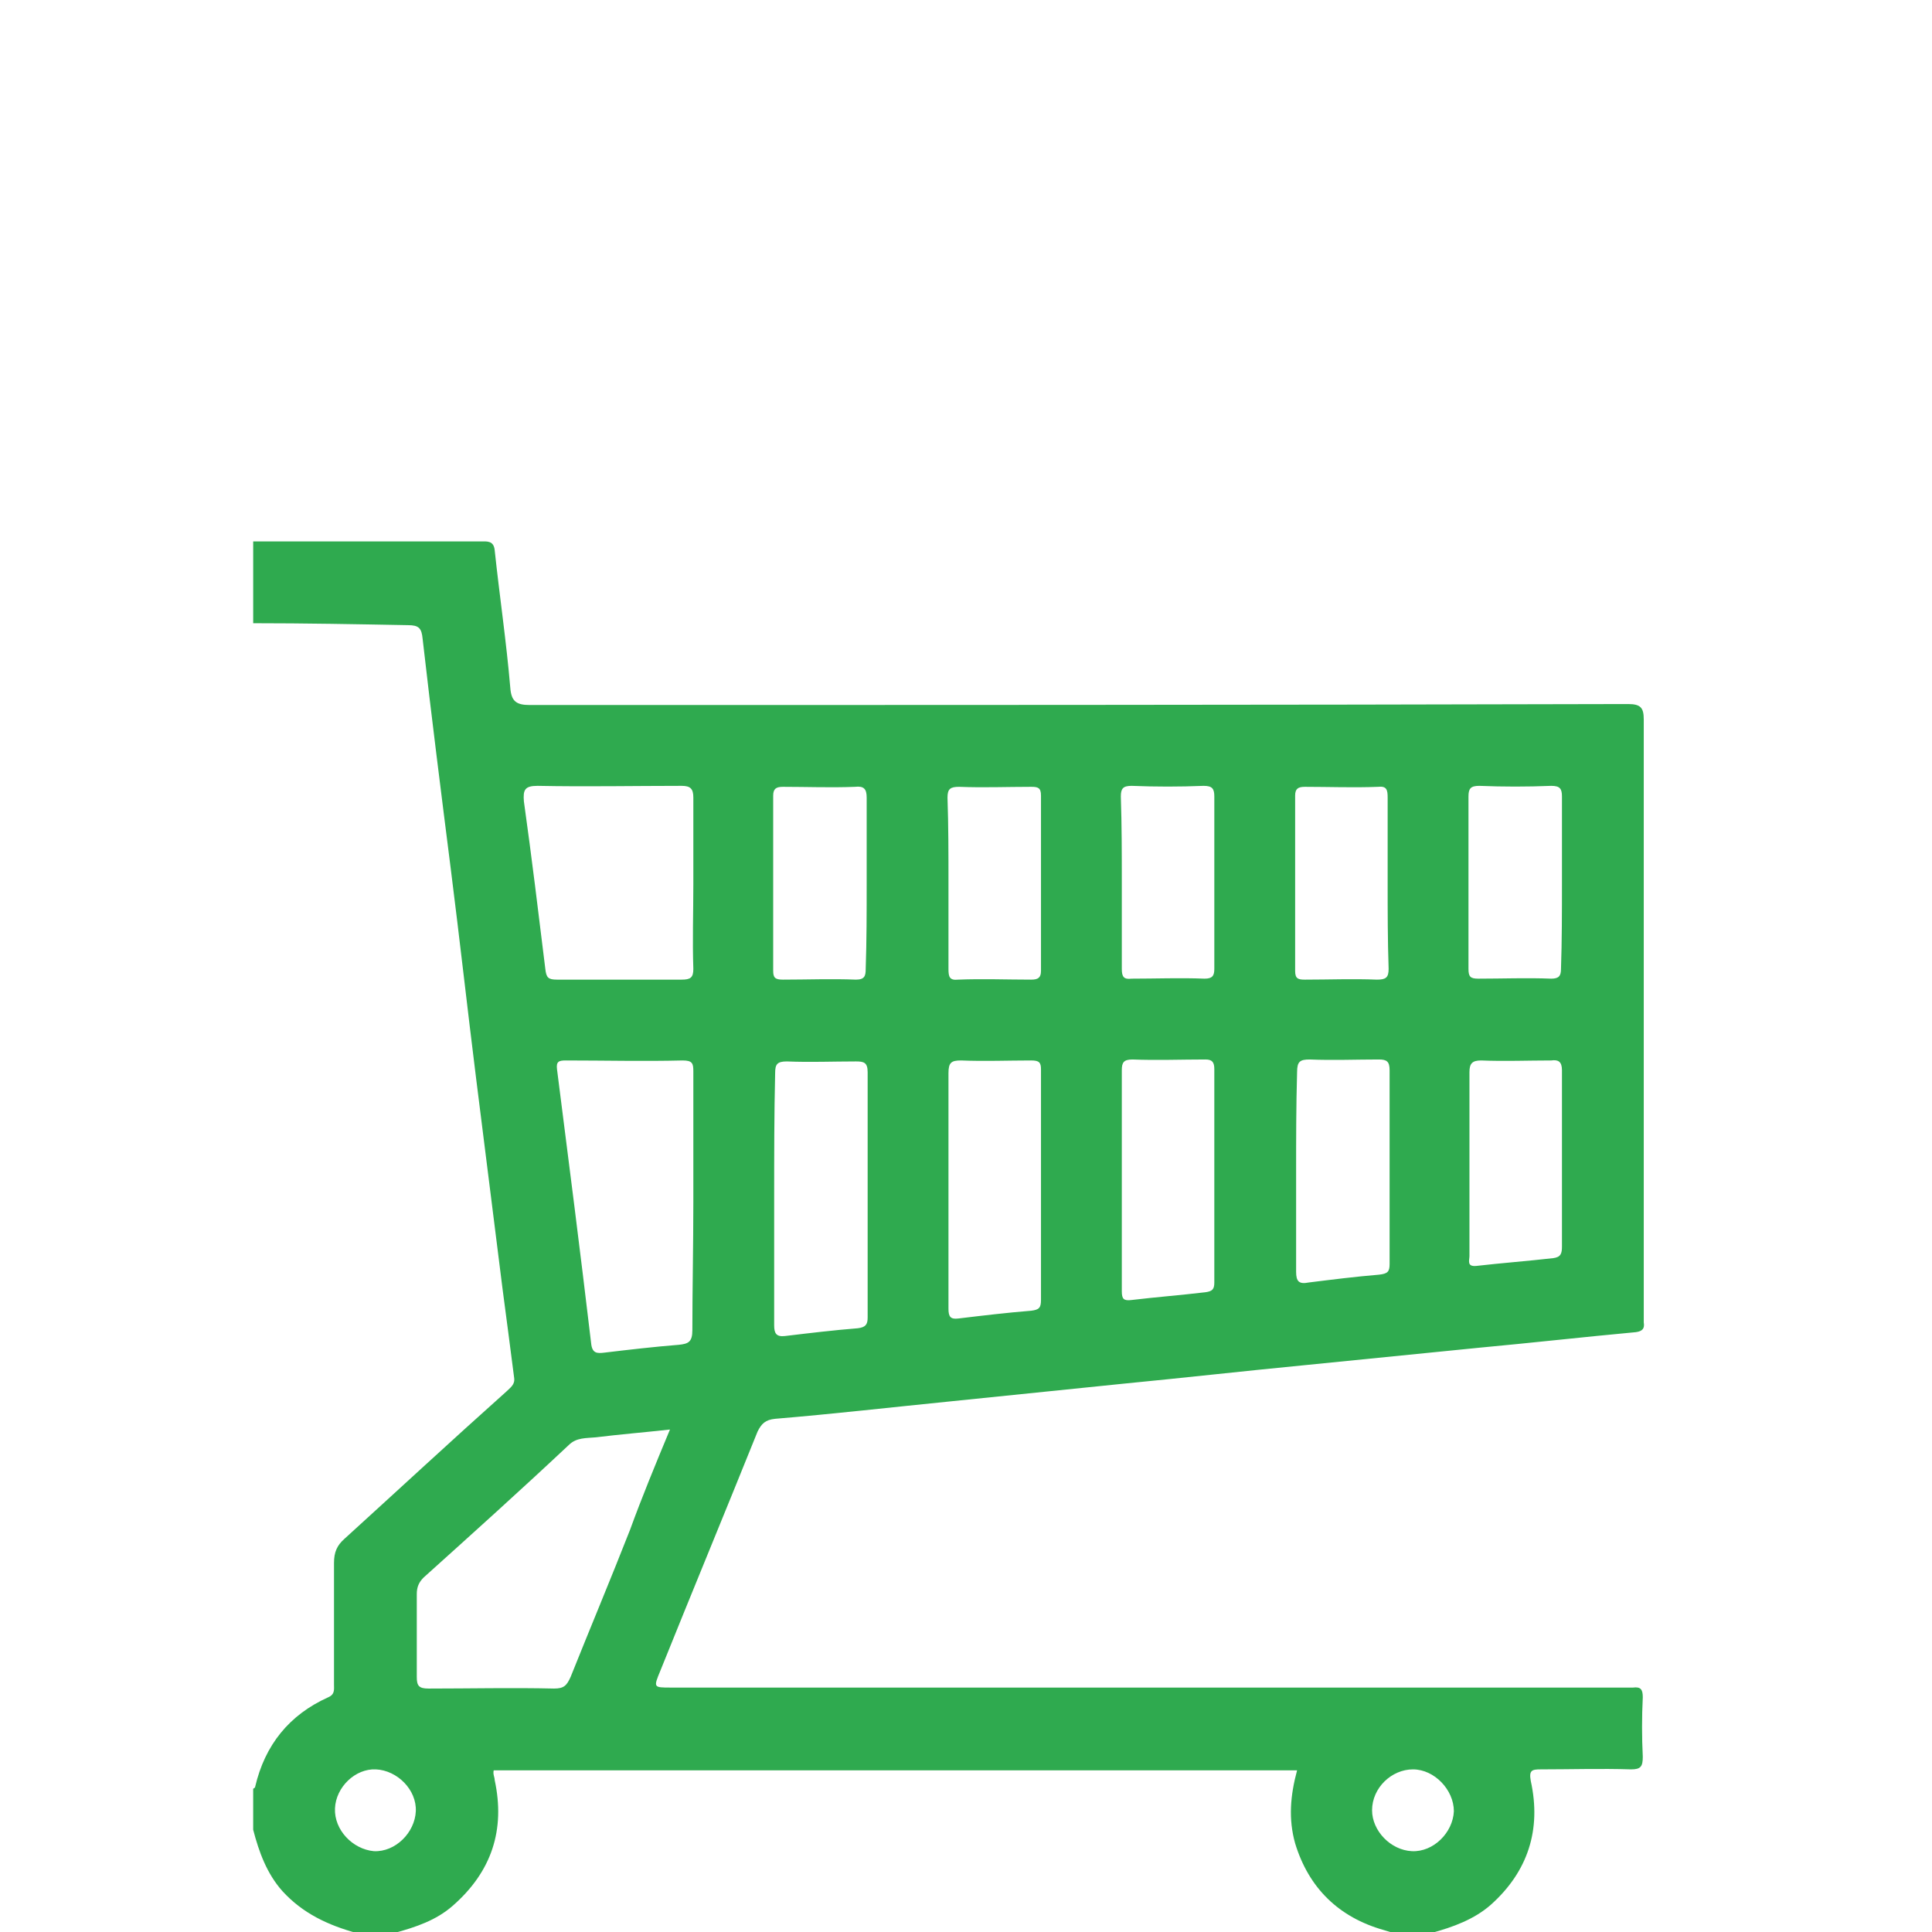 <?xml version="1.0" encoding="utf-8"?>
<!-- Generator: $$$/GeneralStr/196=Adobe Illustrator 27.6.0, SVG Export Plug-In . SVG Version: 6.00 Build 0)  -->
<svg version="1.1" id="Ebene_1" xmlns="http://www.w3.org/2000/svg" xmlns:xlink="http://www.w3.org/1999/xlink" x="0px" y="0px"
	 viewBox="0 0 198.4 198.4" style="enable-background:new 0 0 198.4 198.4;" xml:space="preserve">
<style type="text/css">
	.st0{fill:#2FAA4F;}
</style>
<g>
	<path class="st0" d="M26,64c0-2.8,0-5.6,0-8.4c0.5,0,1,0,1.5,0c7.3,0,14.6,0,21.9,0c0.6,0,1.3-0.1,1.4,0.9
		c0.5,4.7,1.2,9.4,1.6,14.1c0.1,1.4,0.6,1.8,2,1.8c37.6,0,75.2,0,112.8-0.1c1.3,0,1.6,0.4,1.6,1.6c0,20.4,0,40.8,0,61.2
		c0,0.2,0,0.5,0,0.7c0.1,0.6-0.1,0.9-0.8,1c-5.4,0.5-10.7,1.1-16.1,1.6c-6,0.6-12,1.2-18,1.8c-6.2,0.6-12.4,1.3-18.6,1.9
		c-5.9,0.6-11.7,1.2-17.6,1.8c-6,0.6-12.1,1.3-18.1,1.8c-1,0.1-1.4,0.5-1.8,1.3c-3.3,8.2-6.7,16.4-10,24.6c-0.7,1.7-0.7,1.7,1.1,1.7
		c32.6,0,65.1,0,97.7,0c0.4,0,0.7,0,1.1,0c0.8-0.1,1,0.2,1,1c-0.1,2-0.1,4.1,0,6.1c0,1-0.2,1.3-1.2,1.3c-3.1-0.1-6.2,0-9.3,0
		c-0.9,0-1.2,0.1-1,1.2c1.1,5-0.3,9.3-4.1,12.7c-1.7,1.5-3.9,2.3-6.1,2.9c-1.3,0-2.6,0-3.9,0c-0.3-0.1-0.7-0.2-1-0.3
		c-4.6-1.3-7.7-4.3-9.1-8.9c-0.7-2.5-0.5-4.9,0.2-7.5c-27.6,0-55.1,0-82.5,0c-0.1,0.4,0.1,0.7,0.1,1c1.1,5.1-0.3,9.4-4.3,12.9
		c-1.7,1.5-3.8,2.2-6,2.8c-1.3,0-2.6,0-3.9,0c-2.9-0.8-5.5-2-7.6-4.3c-1.6-1.8-2.4-4-3-6.3c0-1.4,0-2.8,0-4.2
		c0.1-0.1,0.2-0.1,0.2-0.2c1-4.3,3.5-7.4,7.5-9.2c0.7-0.3,0.6-0.8,0.6-1.3c0-4.2,0-8.4,0-12.5c0-1.1,0.3-1.8,1.1-2.5
		c5.5-5,11-10.1,16.6-15.1c0.4-0.4,0.9-0.7,0.8-1.4c-0.4-3.1-0.8-6.2-1.2-9.2c-0.9-7.2-1.8-14.3-2.7-21.5
		c-0.9-7.2-1.7-14.4-2.6-21.5c-1-7.9-2-15.8-2.9-23.7c-0.1-1.1-0.4-1.4-1.5-1.4C36.6,64.1,31.3,64,26,64z M68.8,146.8
		c-2.7,0.3-5.2,0.5-7.6,0.8c-1,0.1-2,0-2.8,0.8c-4.9,4.6-9.9,9.1-14.9,13.6c-0.5,0.5-0.7,1-0.7,1.7c0,2.8,0,5.7,0,8.5
		c0,0.9,0.2,1.2,1.2,1.2c4.3,0,8.6-0.1,12.9,0c1,0,1.3-0.3,1.7-1.2c2-5,4.1-10,6.1-15.1C65.9,153.8,67.3,150.4,68.8,146.8z
		 M71.2,123.5c0-4.5,0-9,0-13.5c0-0.8-0.1-1.1-1.1-1.1c-4,0.1-8,0-12,0c-0.7,0-1,0.1-0.9,0.9c1.2,9.4,2.4,18.8,3.5,28.1
		c0.1,1.1,0.6,1.1,1.4,1c2.5-0.3,5.1-0.6,7.6-0.8c1-0.1,1.4-0.3,1.4-1.5C71.1,132.4,71.2,127.9,71.2,123.5z M71.2,90.8
		c0-3,0-5.9,0-8.9c0-0.9-0.3-1.2-1.2-1.2c-4.9,0-9.8,0.1-14.8,0c-1.3,0-1.5,0.4-1.4,1.6c0.8,5.7,1.5,11.5,2.2,17.2
		c0.1,0.9,0.3,1.1,1.2,1.1c4.3,0,8.5,0,12.8,0c0.9,0,1.2-0.2,1.2-1.1C71.1,96.6,71.2,93.7,71.2,90.8z M79.5,123c0,4.4,0,8.7,0,13.1
		c0,0.8,0.2,1.2,1.1,1.1c2.5-0.3,5-0.6,7.5-0.8c0.8-0.1,1-0.4,1-1.1c0-8.4,0-16.8,0-25.2c0-1-0.4-1.1-1.2-1.1c-2.4,0-4.7,0.1-7.1,0
		c-1,0-1.2,0.3-1.2,1.2C79.5,114.4,79.5,118.7,79.5,123z M97.4,122c0,4.1,0,8.3,0,12.4c0,0.8,0.2,1.1,1,1c2.5-0.3,5-0.6,7.5-0.8
		c0.8-0.1,1-0.3,1-1.1c0-7.9,0-15.8,0-23.7c0-0.7-0.2-0.9-1-0.9c-2.4,0-4.8,0.1-7.2,0c-1,0-1.3,0.2-1.3,1.3
		C97.4,114.1,97.4,118.1,97.4,122z M115.2,121.2c0,3.8,0,7.6,0,11.4c0,0.8,0.2,1,1,0.9c2.5-0.3,5.1-0.5,7.6-0.8
		c0.7-0.1,0.9-0.3,0.9-1c0-7.3,0-14.6,0-21.9c0-0.7-0.2-1-0.9-1c-2.5,0-5,0.1-7.5,0c-0.9,0-1.1,0.3-1.1,1.1
		C115.2,113.7,115.2,117.4,115.2,121.2z M133.1,120.3c0,3.4,0,6.9,0,10.3c0,1,0.3,1.3,1.3,1.1c2.4-0.3,4.8-0.6,7.2-0.8
		c0.9-0.1,1.1-0.3,1.1-1.1c0-6.6,0-13.3,0-19.9c0-0.9-0.3-1.1-1.1-1.1c-2.4,0-4.7,0.1-7.1,0c-1,0-1.3,0.2-1.3,1.3
		C133.1,113.6,133.1,117,133.1,120.3z M150.9,119.5c0,3.2,0,6.3,0,9.5c0,0.4-0.3,1.1,0.7,1c2.6-0.3,5.3-0.5,7.9-0.8
		c0.8-0.1,0.9-0.5,0.9-1.2c0-6,0-12.1,0-18.1c0-0.9-0.4-1.1-1.1-1c-2.4,0-4.8,0.1-7.2,0c-0.9,0-1.2,0.3-1.2,1.2
		C150.9,113.2,150.9,116.4,150.9,119.5z M89,90.8c0-3,0-5.9,0-8.9c0-0.9-0.3-1.2-1.2-1.1c-2.5,0.1-4.9,0-7.4,0c-0.7,0-1,0.2-1,0.9
		c0,6,0,12,0,18c0,0.7,0.2,0.9,1,0.9c2.5,0,5-0.1,7.5,0c0.9,0,1-0.4,1-1.1C89,96.6,89,93.7,89,90.8z M97.4,90.7c0,2.9,0,5.9,0,8.8
		c0,0.8,0.1,1.2,1,1.1c2.5-0.1,5,0,7.5,0c0.7,0,1-0.2,1-0.9c0-6,0-12,0-18c0-0.8-0.3-0.9-1-0.9c-2.5,0-4.9,0.1-7.4,0
		c-0.9,0-1.2,0.2-1.2,1.1C97.4,84.8,97.4,87.7,97.4,90.7z M115.2,90.6c0,3,0,5.9,0,8.9c0,0.8,0.2,1.1,1,1c2.5,0,5-0.1,7.5,0
		c0.8,0,1-0.3,1-1c0-5.9,0-11.8,0-17.7c0-0.8-0.2-1.1-1.1-1.1c-2.5,0.1-4.9,0.1-7.4,0c-0.9,0-1.1,0.3-1.1,1.1
		C115.2,84.8,115.2,87.7,115.2,90.6z M142.5,90.7c0-2.9,0-5.9,0-8.8c0-0.8-0.1-1.2-1-1.1c-2.5,0.1-5,0-7.5,0c-0.7,0-1,0.2-1,0.9
		c0,6,0,12,0,18c0,0.8,0.3,0.9,1,0.9c2.5,0,4.9-0.1,7.4,0c0.9,0,1.2-0.2,1.2-1.1C142.5,96.5,142.5,93.6,142.5,90.7z M160.4,90.6
		c0-2.9,0-5.9,0-8.8c0-0.8-0.2-1.1-1.1-1.1c-2.5,0.1-4.9,0.1-7.4,0c-0.9,0-1.1,0.3-1.1,1.1c0,5.9,0,11.8,0,17.7c0,0.8,0.2,1,1,1
		c2.5,0,5-0.1,7.5,0c0.8,0,1-0.3,1-1C160.4,96.6,160.4,93.6,160.4,90.6z M42.7,186c0.1-2.2-1.9-4.2-4.1-4.3c-2.1-0.1-4.1,1.8-4.2,4
		c-0.1,2.2,1.8,4.2,4,4.4C40.6,190.2,42.6,188.2,42.7,186z M145.1,181.7c-2.2,0-4.2,1.9-4.2,4.2c0,2.1,1.9,4.1,4.1,4.2
		c2.2,0.1,4.2-1.9,4.3-4.1C149.3,183.8,147.3,181.7,145.1,181.7z"/>
</g>
</svg>
